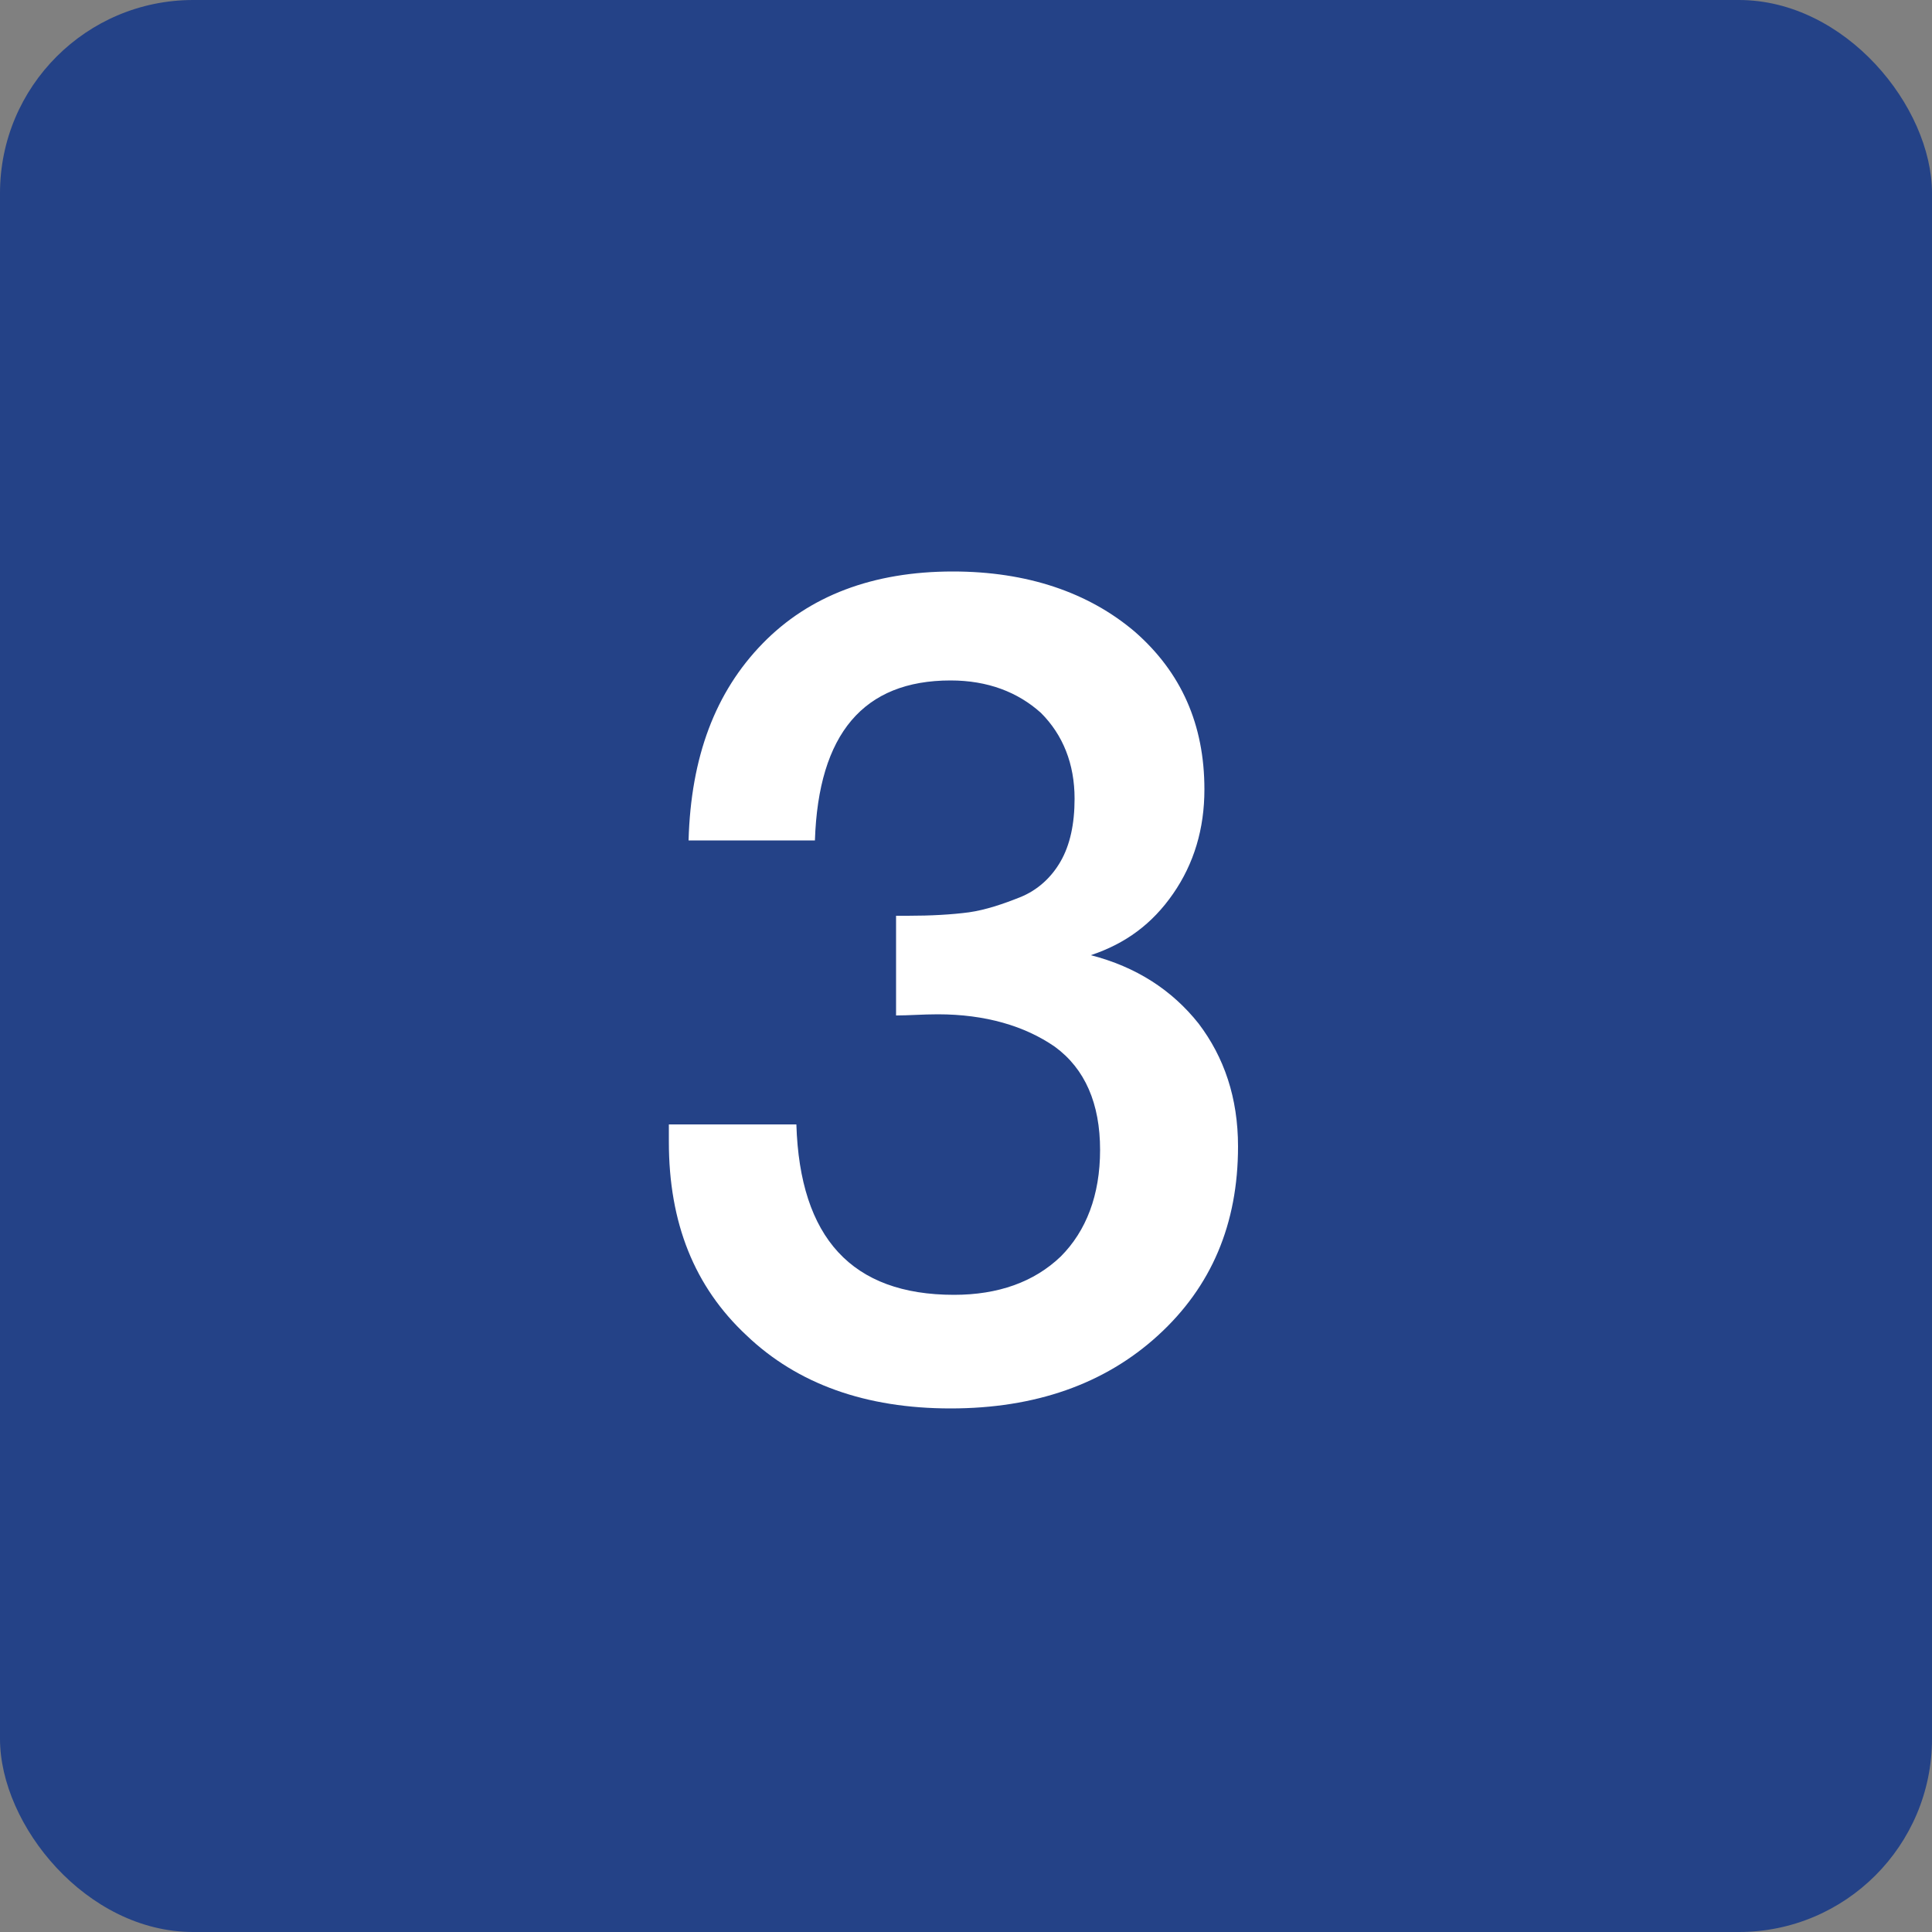 <?xml version="1.0" encoding="UTF-8"?> <svg xmlns="http://www.w3.org/2000/svg" width="50" height="50" viewBox="0 0 50 50" fill="none"><rect x="0" y="0" width="50" height="50" fill="#808080" stroke="none"/><rect width="50" height="50" rx="5" fill="#244287"></rect><path d="M17.82 21.75C17.88 19.59 18.51 17.91 19.74 16.65C20.94 15.42 22.59 14.79 24.66 14.79C26.58 14.79 28.17 15.33 29.37 16.35C30.57 17.4 31.17 18.75 31.17 20.43C31.17 21.45 30.9 22.35 30.36 23.13C29.82 23.91 29.13 24.42 28.23 24.72C29.4 25.02 30.33 25.62 31.02 26.49C31.68 27.36 32.04 28.41 32.04 29.67C32.04 31.68 31.35 33.3 29.97 34.56C28.59 35.82 26.79 36.45 24.6 36.45C22.41 36.45 20.64 35.82 19.32 34.56C17.97 33.3 17.31 31.65 17.31 29.55V29.1H20.61C20.7 32.04 22.05 33.51 24.69 33.51C25.83 33.51 26.76 33.18 27.45 32.52C28.11 31.86 28.47 30.93 28.47 29.76C28.47 28.56 28.08 27.66 27.3 27.09C26.52 26.55 25.5 26.25 24.27 26.25C23.88 26.25 23.52 26.28 23.19 26.28V23.7H23.49C24.09 23.7 24.63 23.67 25.08 23.61C25.5 23.55 25.95 23.4 26.4 23.22C26.85 23.04 27.21 22.71 27.45 22.29C27.69 21.87 27.81 21.33 27.81 20.67C27.81 19.77 27.51 19.02 26.94 18.45C26.34 17.91 25.56 17.61 24.6 17.61C22.35 17.61 21.18 18.99 21.09 21.75H17.82Z" fill="white"></path></svg> 